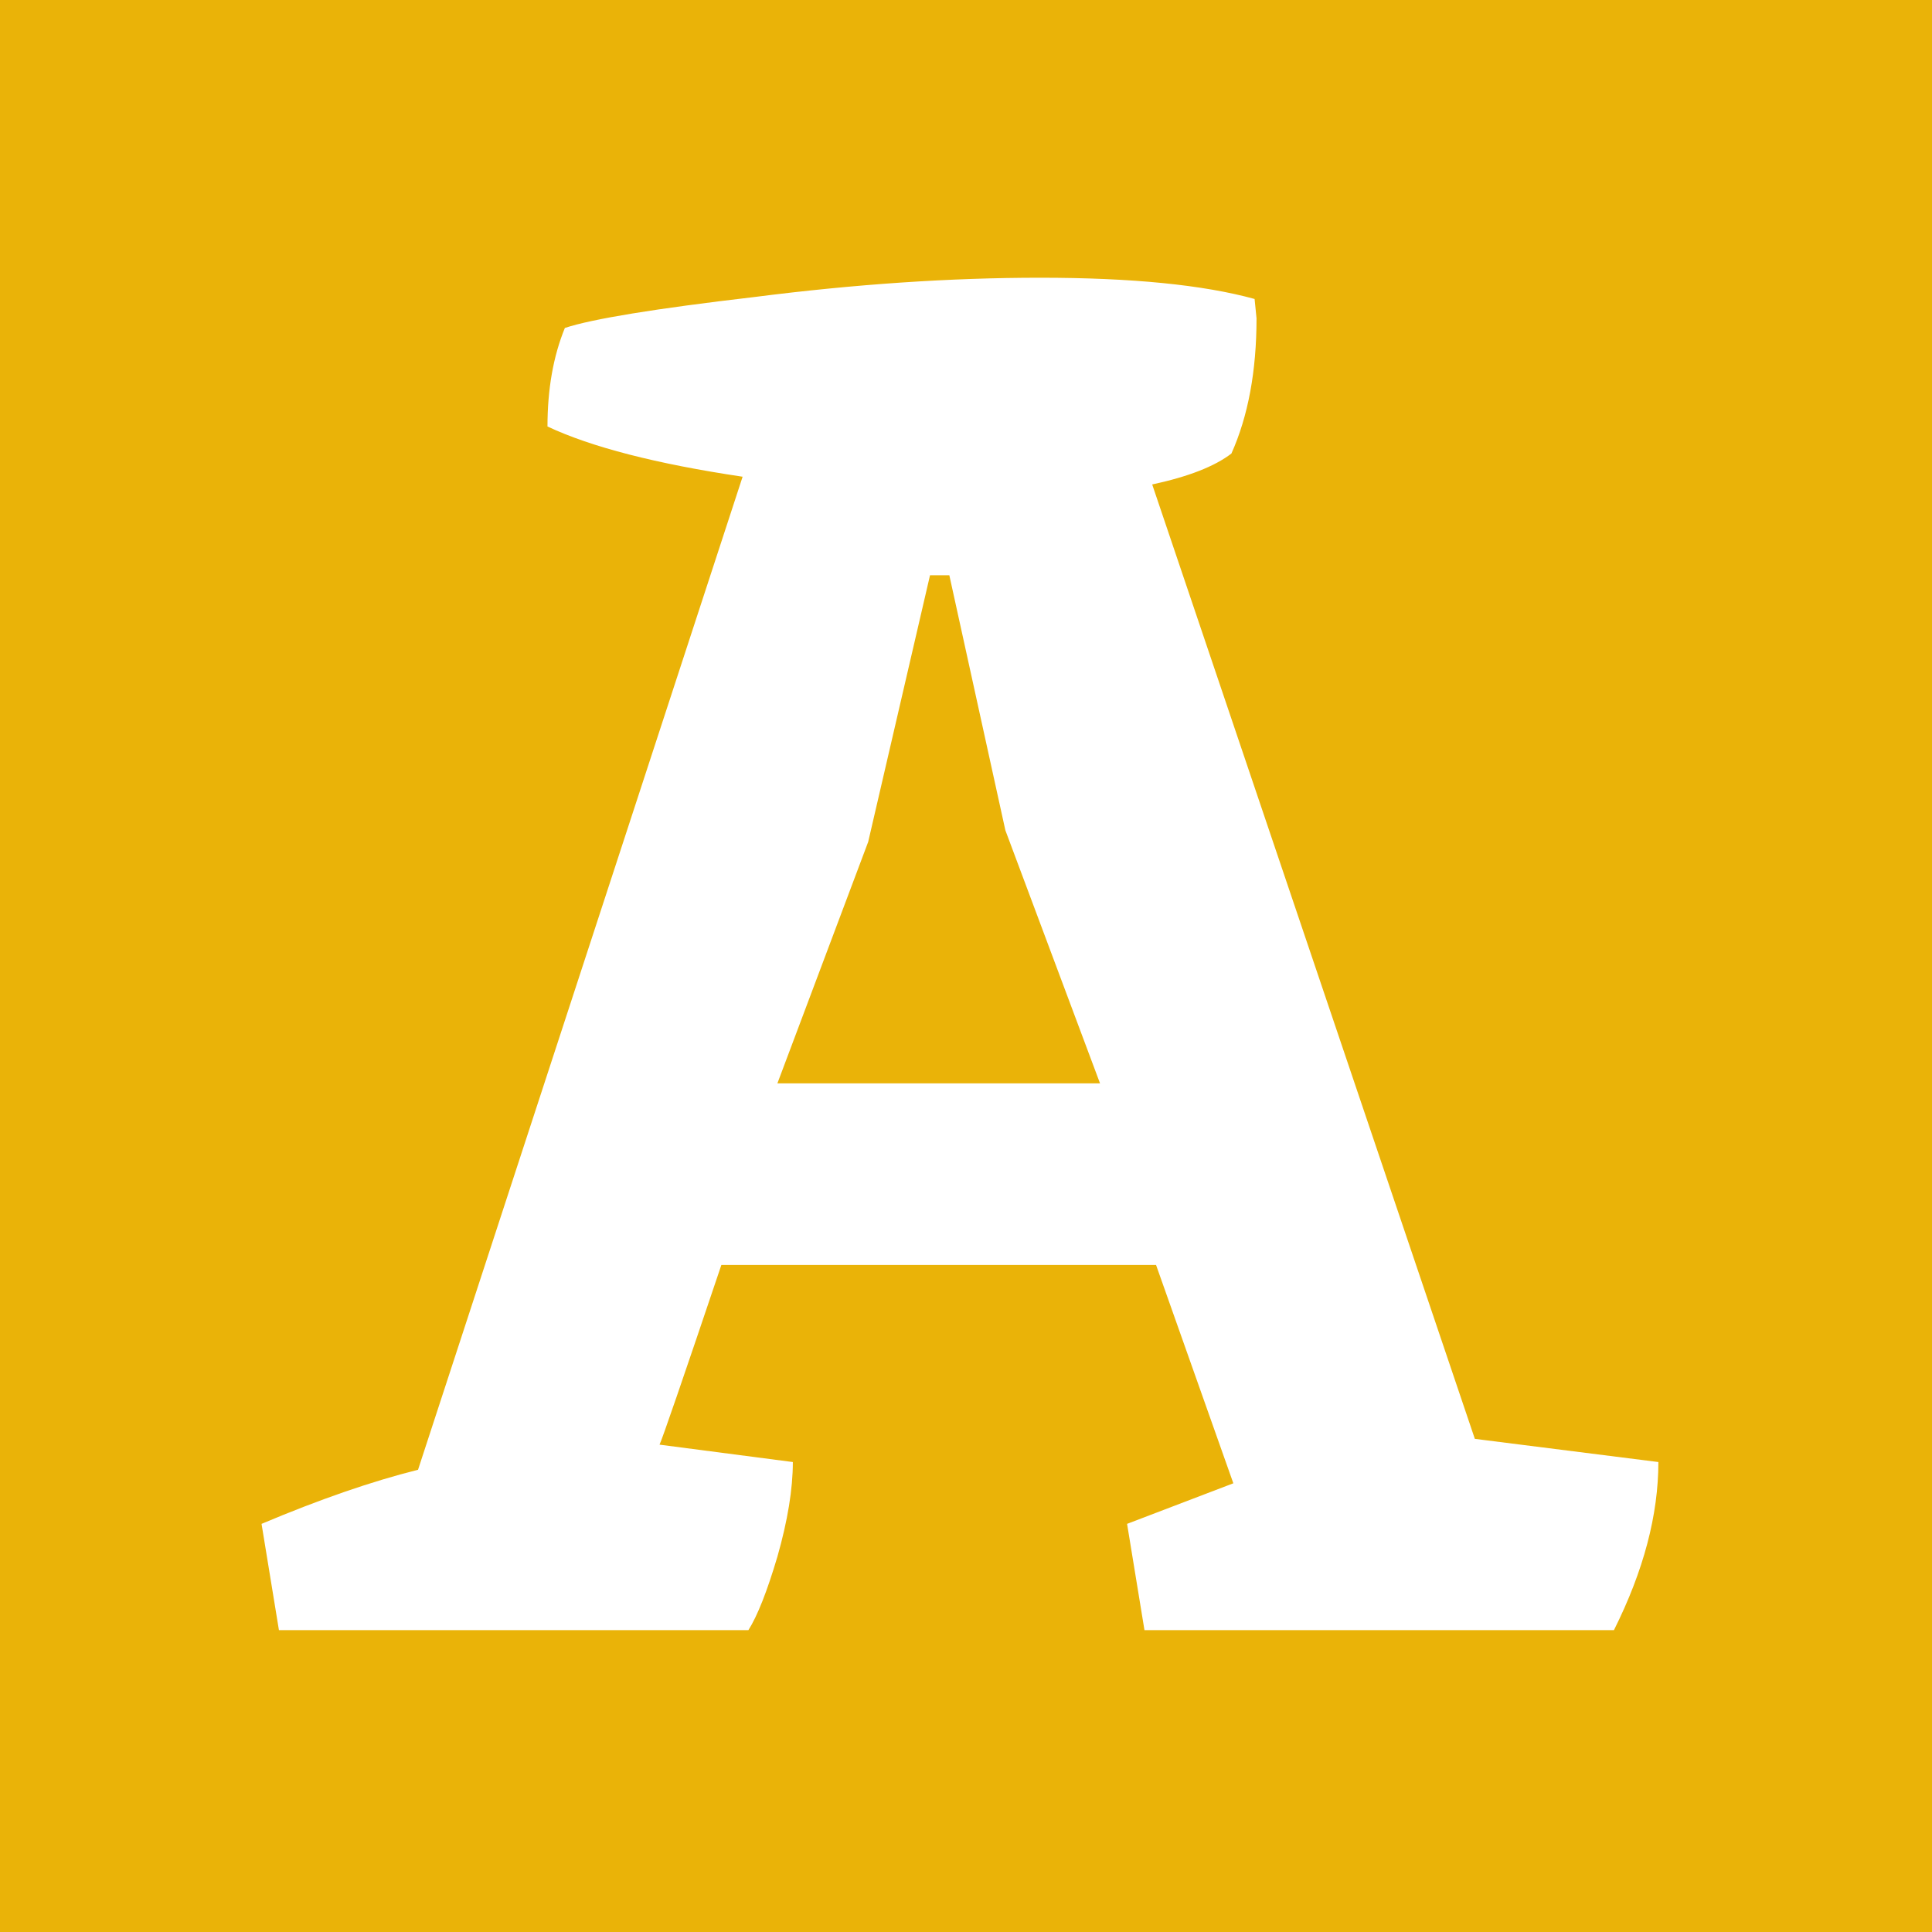 <svg width="32" height="32" viewBox="0 0 32 32" fill="none" xmlns="http://www.w3.org/2000/svg">
<rect width="32" height="32" fill="#1E1E1E"/>
<rect width="32" height="32" fill="#EAB308"/>
<path d="M20.78 4.952L20.812 5.272C20.812 6.147 20.673 6.893 20.396 7.512C20.119 7.725 19.681 7.896 19.084 8.024L24.428 23.832L27.468 24.216C27.468 25.091 27.223 26.019 26.732 27H18.956L18.668 25.24C19.564 24.899 20.151 24.675 20.428 24.568L19.148 20.952H11.948C11.308 22.851 10.966 23.843 10.924 23.928L13.132 24.216C13.132 24.664 13.046 25.187 12.876 25.784C12.705 26.36 12.545 26.765 12.396 27H4.62L4.332 25.24C5.292 24.835 6.156 24.536 6.924 24.344L12.3 7.896C10.87 7.683 9.793 7.405 9.068 7.064C9.068 6.445 9.164 5.901 9.356 5.432C9.804 5.283 10.849 5.112 12.492 4.92C14.156 4.707 15.735 4.6 17.228 4.6C18.742 4.6 19.927 4.717 20.78 4.952ZM16.652 13.752L15.724 9.528H15.404L14.38 13.944L12.876 17.944H18.22L16.652 13.752Z" fill="white"/>
</svg>
